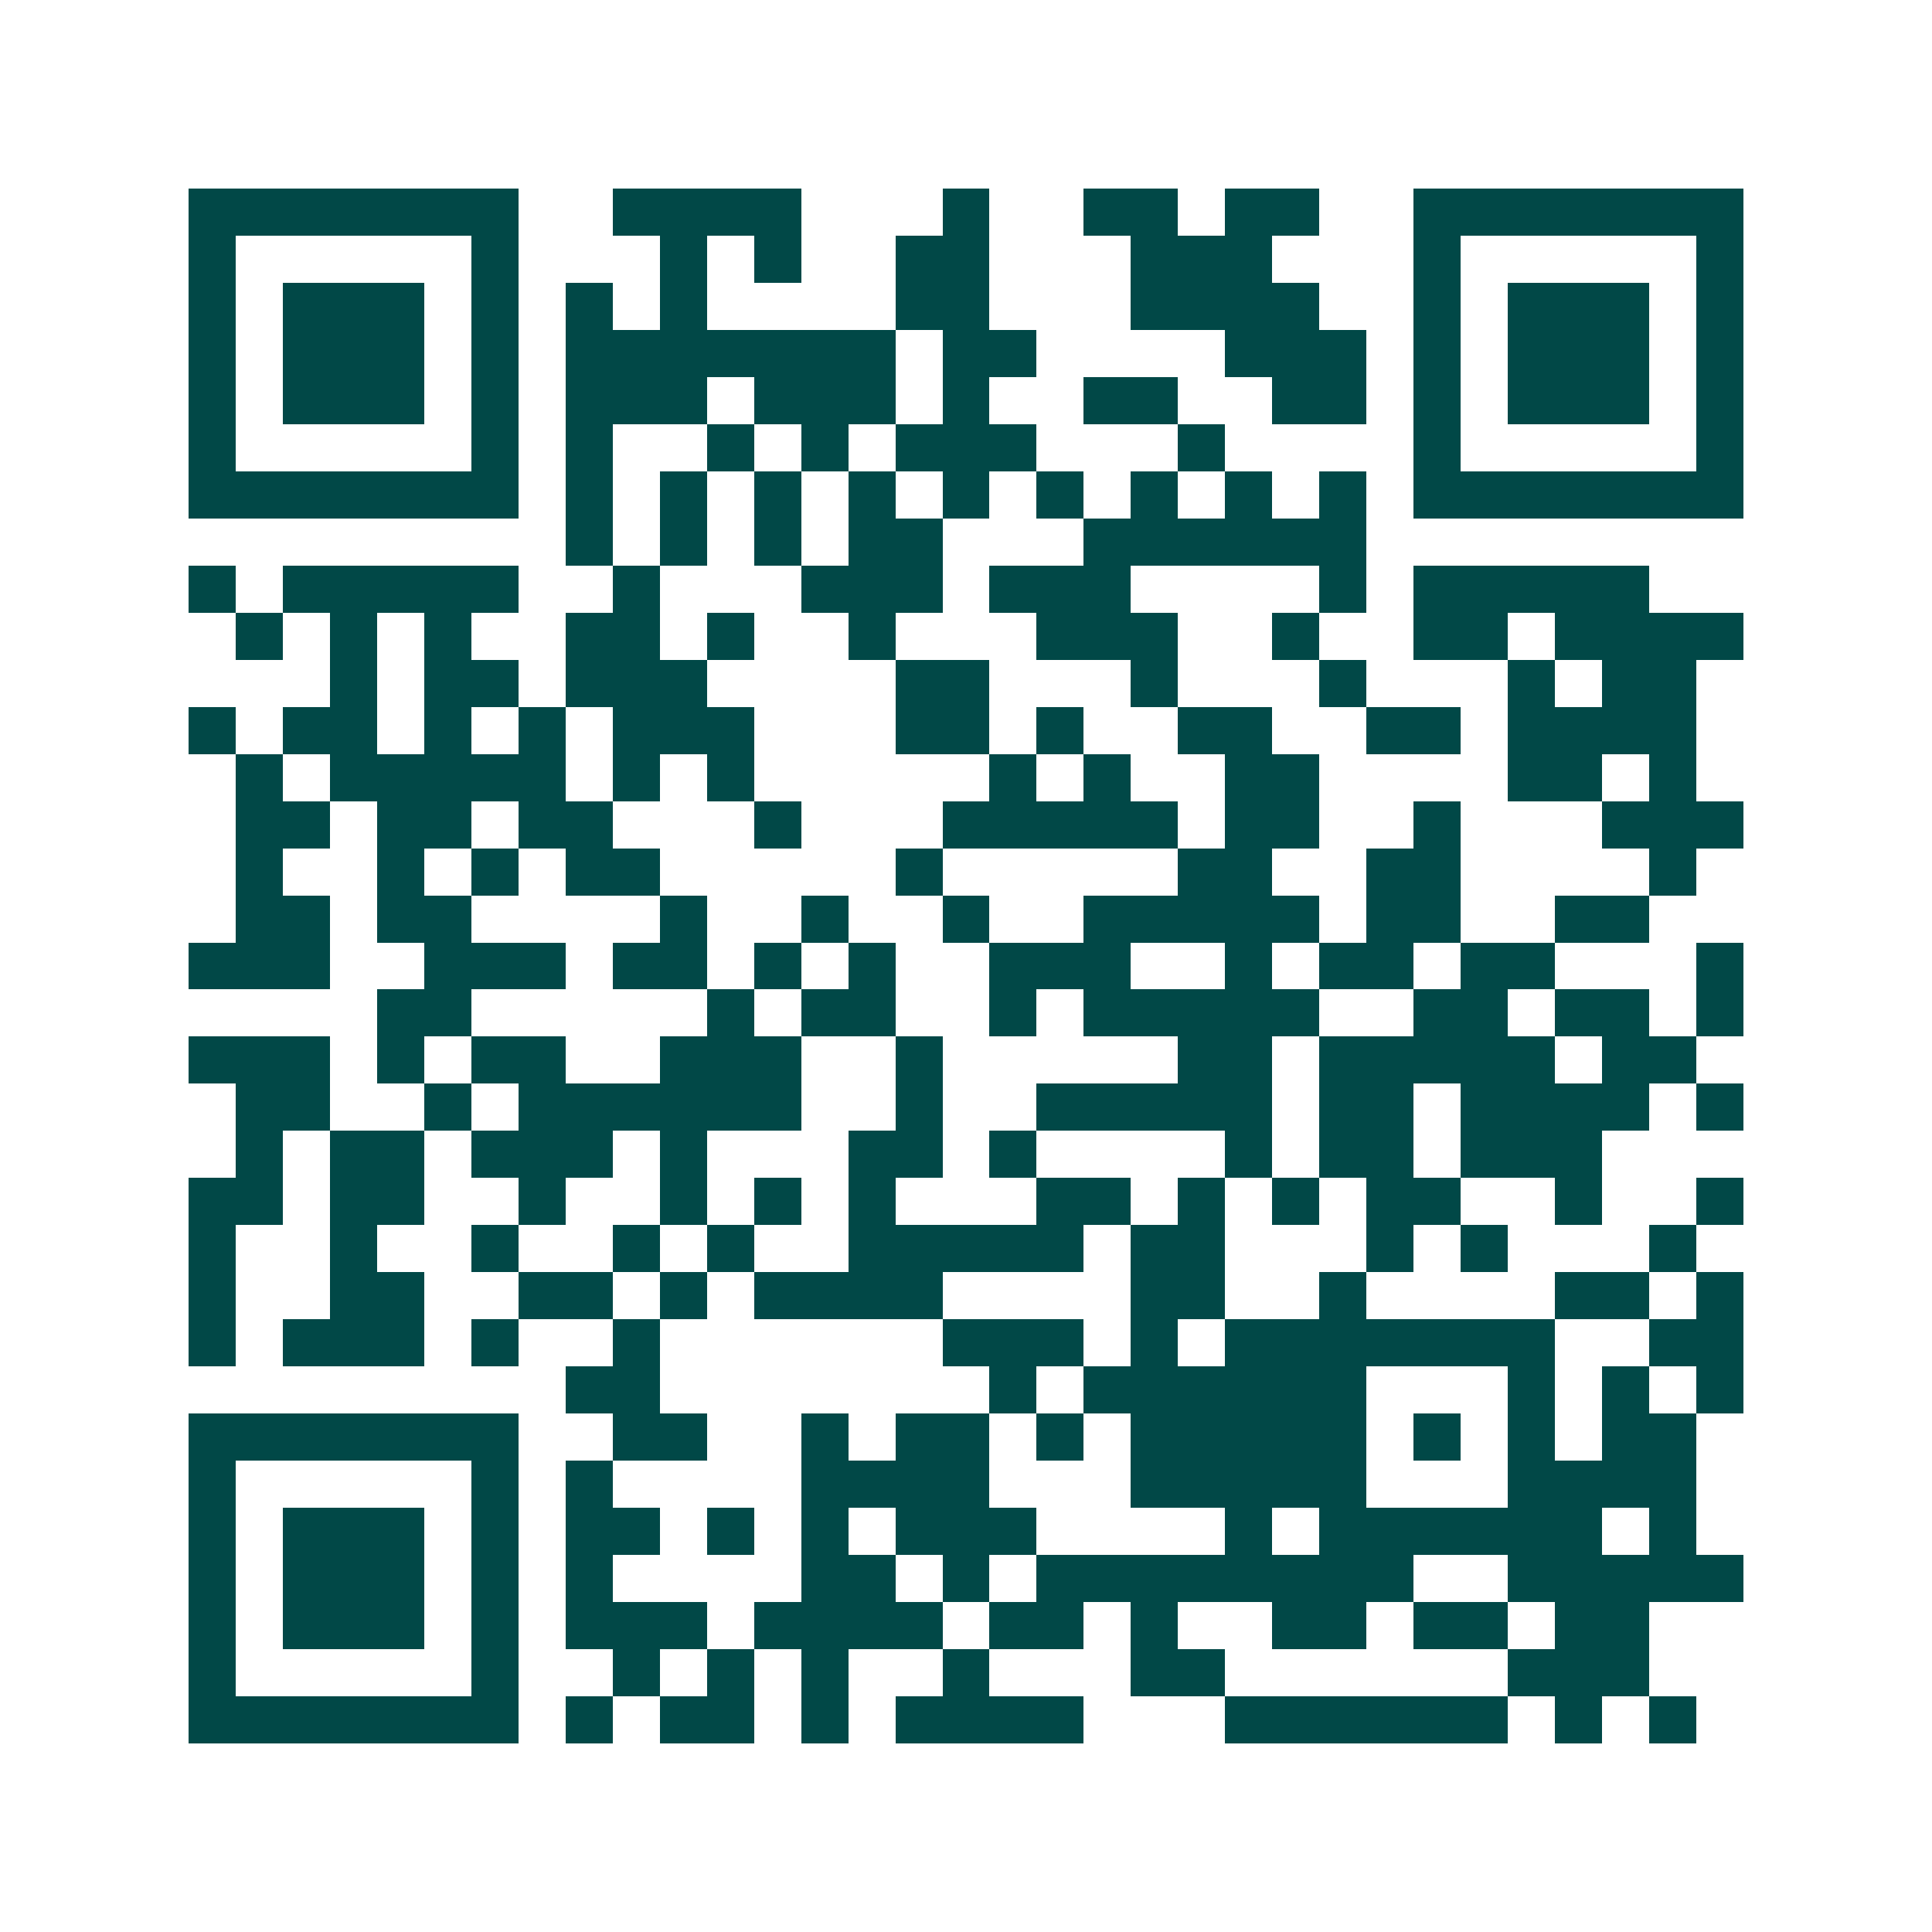 <svg xmlns="http://www.w3.org/2000/svg" width="200" height="200" viewBox="0 0 41 41" shape-rendering="crispEdges"><path fill="#ffffff" d="M0 0h41v41H0z"/><path stroke="#014847" d="M4 4.5h7m2 0h4m3 0h1m2 0h2m1 0h2m2 0h7M4 5.5h1m5 0h1m3 0h1m1 0h1m2 0h2m3 0h3m3 0h1m5 0h1M4 6.5h1m1 0h3m1 0h1m1 0h1m1 0h1m4 0h2m3 0h4m2 0h1m1 0h3m1 0h1M4 7.5h1m1 0h3m1 0h1m1 0h7m1 0h2m4 0h3m1 0h1m1 0h3m1 0h1M4 8.5h1m1 0h3m1 0h1m1 0h3m1 0h3m1 0h1m2 0h2m2 0h2m1 0h1m1 0h3m1 0h1M4 9.5h1m5 0h1m1 0h1m2 0h1m1 0h1m1 0h3m3 0h1m4 0h1m5 0h1M4 10.5h7m1 0h1m1 0h1m1 0h1m1 0h1m1 0h1m1 0h1m1 0h1m1 0h1m1 0h1m1 0h7M12 11.5h1m1 0h1m1 0h1m1 0h2m3 0h6M4 12.5h1m1 0h5m2 0h1m3 0h3m1 0h3m4 0h1m1 0h5M5 13.5h1m1 0h1m1 0h1m2 0h2m1 0h1m2 0h1m3 0h3m2 0h1m2 0h2m1 0h4M7 14.5h1m1 0h2m1 0h3m4 0h2m3 0h1m3 0h1m3 0h1m1 0h2M4 15.5h1m1 0h2m1 0h1m1 0h1m1 0h3m3 0h2m1 0h1m2 0h2m2 0h2m1 0h4M5 16.5h1m1 0h5m1 0h1m1 0h1m5 0h1m1 0h1m2 0h2m4 0h2m1 0h1M5 17.5h2m1 0h2m1 0h2m3 0h1m3 0h5m1 0h2m2 0h1m3 0h3M5 18.5h1m2 0h1m1 0h1m1 0h2m5 0h1m5 0h2m2 0h2m4 0h1M5 19.5h2m1 0h2m4 0h1m2 0h1m2 0h1m2 0h5m1 0h2m2 0h2M4 20.5h3m2 0h3m1 0h2m1 0h1m1 0h1m2 0h3m2 0h1m1 0h2m1 0h2m3 0h1M8 21.5h2m5 0h1m1 0h2m2 0h1m1 0h5m2 0h2m1 0h2m1 0h1M4 22.5h3m1 0h1m1 0h2m2 0h3m2 0h1m5 0h2m1 0h5m1 0h2M5 23.5h2m2 0h1m1 0h6m2 0h1m2 0h5m1 0h2m1 0h4m1 0h1M5 24.5h1m1 0h2m1 0h3m1 0h1m3 0h2m1 0h1m4 0h1m1 0h2m1 0h3M4 25.5h2m1 0h2m2 0h1m2 0h1m1 0h1m1 0h1m3 0h2m1 0h1m1 0h1m1 0h2m2 0h1m2 0h1M4 26.5h1m2 0h1m2 0h1m2 0h1m1 0h1m2 0h5m1 0h2m3 0h1m1 0h1m3 0h1M4 27.5h1m2 0h2m2 0h2m1 0h1m1 0h4m4 0h2m2 0h1m4 0h2m1 0h1M4 28.5h1m1 0h3m1 0h1m2 0h1m6 0h3m1 0h1m1 0h7m2 0h2M12 29.5h2m7 0h1m1 0h6m3 0h1m1 0h1m1 0h1M4 30.5h7m2 0h2m2 0h1m1 0h2m1 0h1m1 0h5m1 0h1m1 0h1m1 0h2M4 31.5h1m5 0h1m1 0h1m4 0h4m3 0h5m3 0h4M4 32.5h1m1 0h3m1 0h1m1 0h2m1 0h1m1 0h1m1 0h3m4 0h1m1 0h6m1 0h1M4 33.5h1m1 0h3m1 0h1m1 0h1m4 0h2m1 0h1m1 0h8m2 0h5M4 34.5h1m1 0h3m1 0h1m1 0h3m1 0h4m1 0h2m1 0h1m2 0h2m1 0h2m1 0h2M4 35.5h1m5 0h1m2 0h1m1 0h1m1 0h1m2 0h1m3 0h2m6 0h3M4 36.5h7m1 0h1m1 0h2m1 0h1m1 0h4m3 0h6m1 0h1m1 0h1"/></svg>
